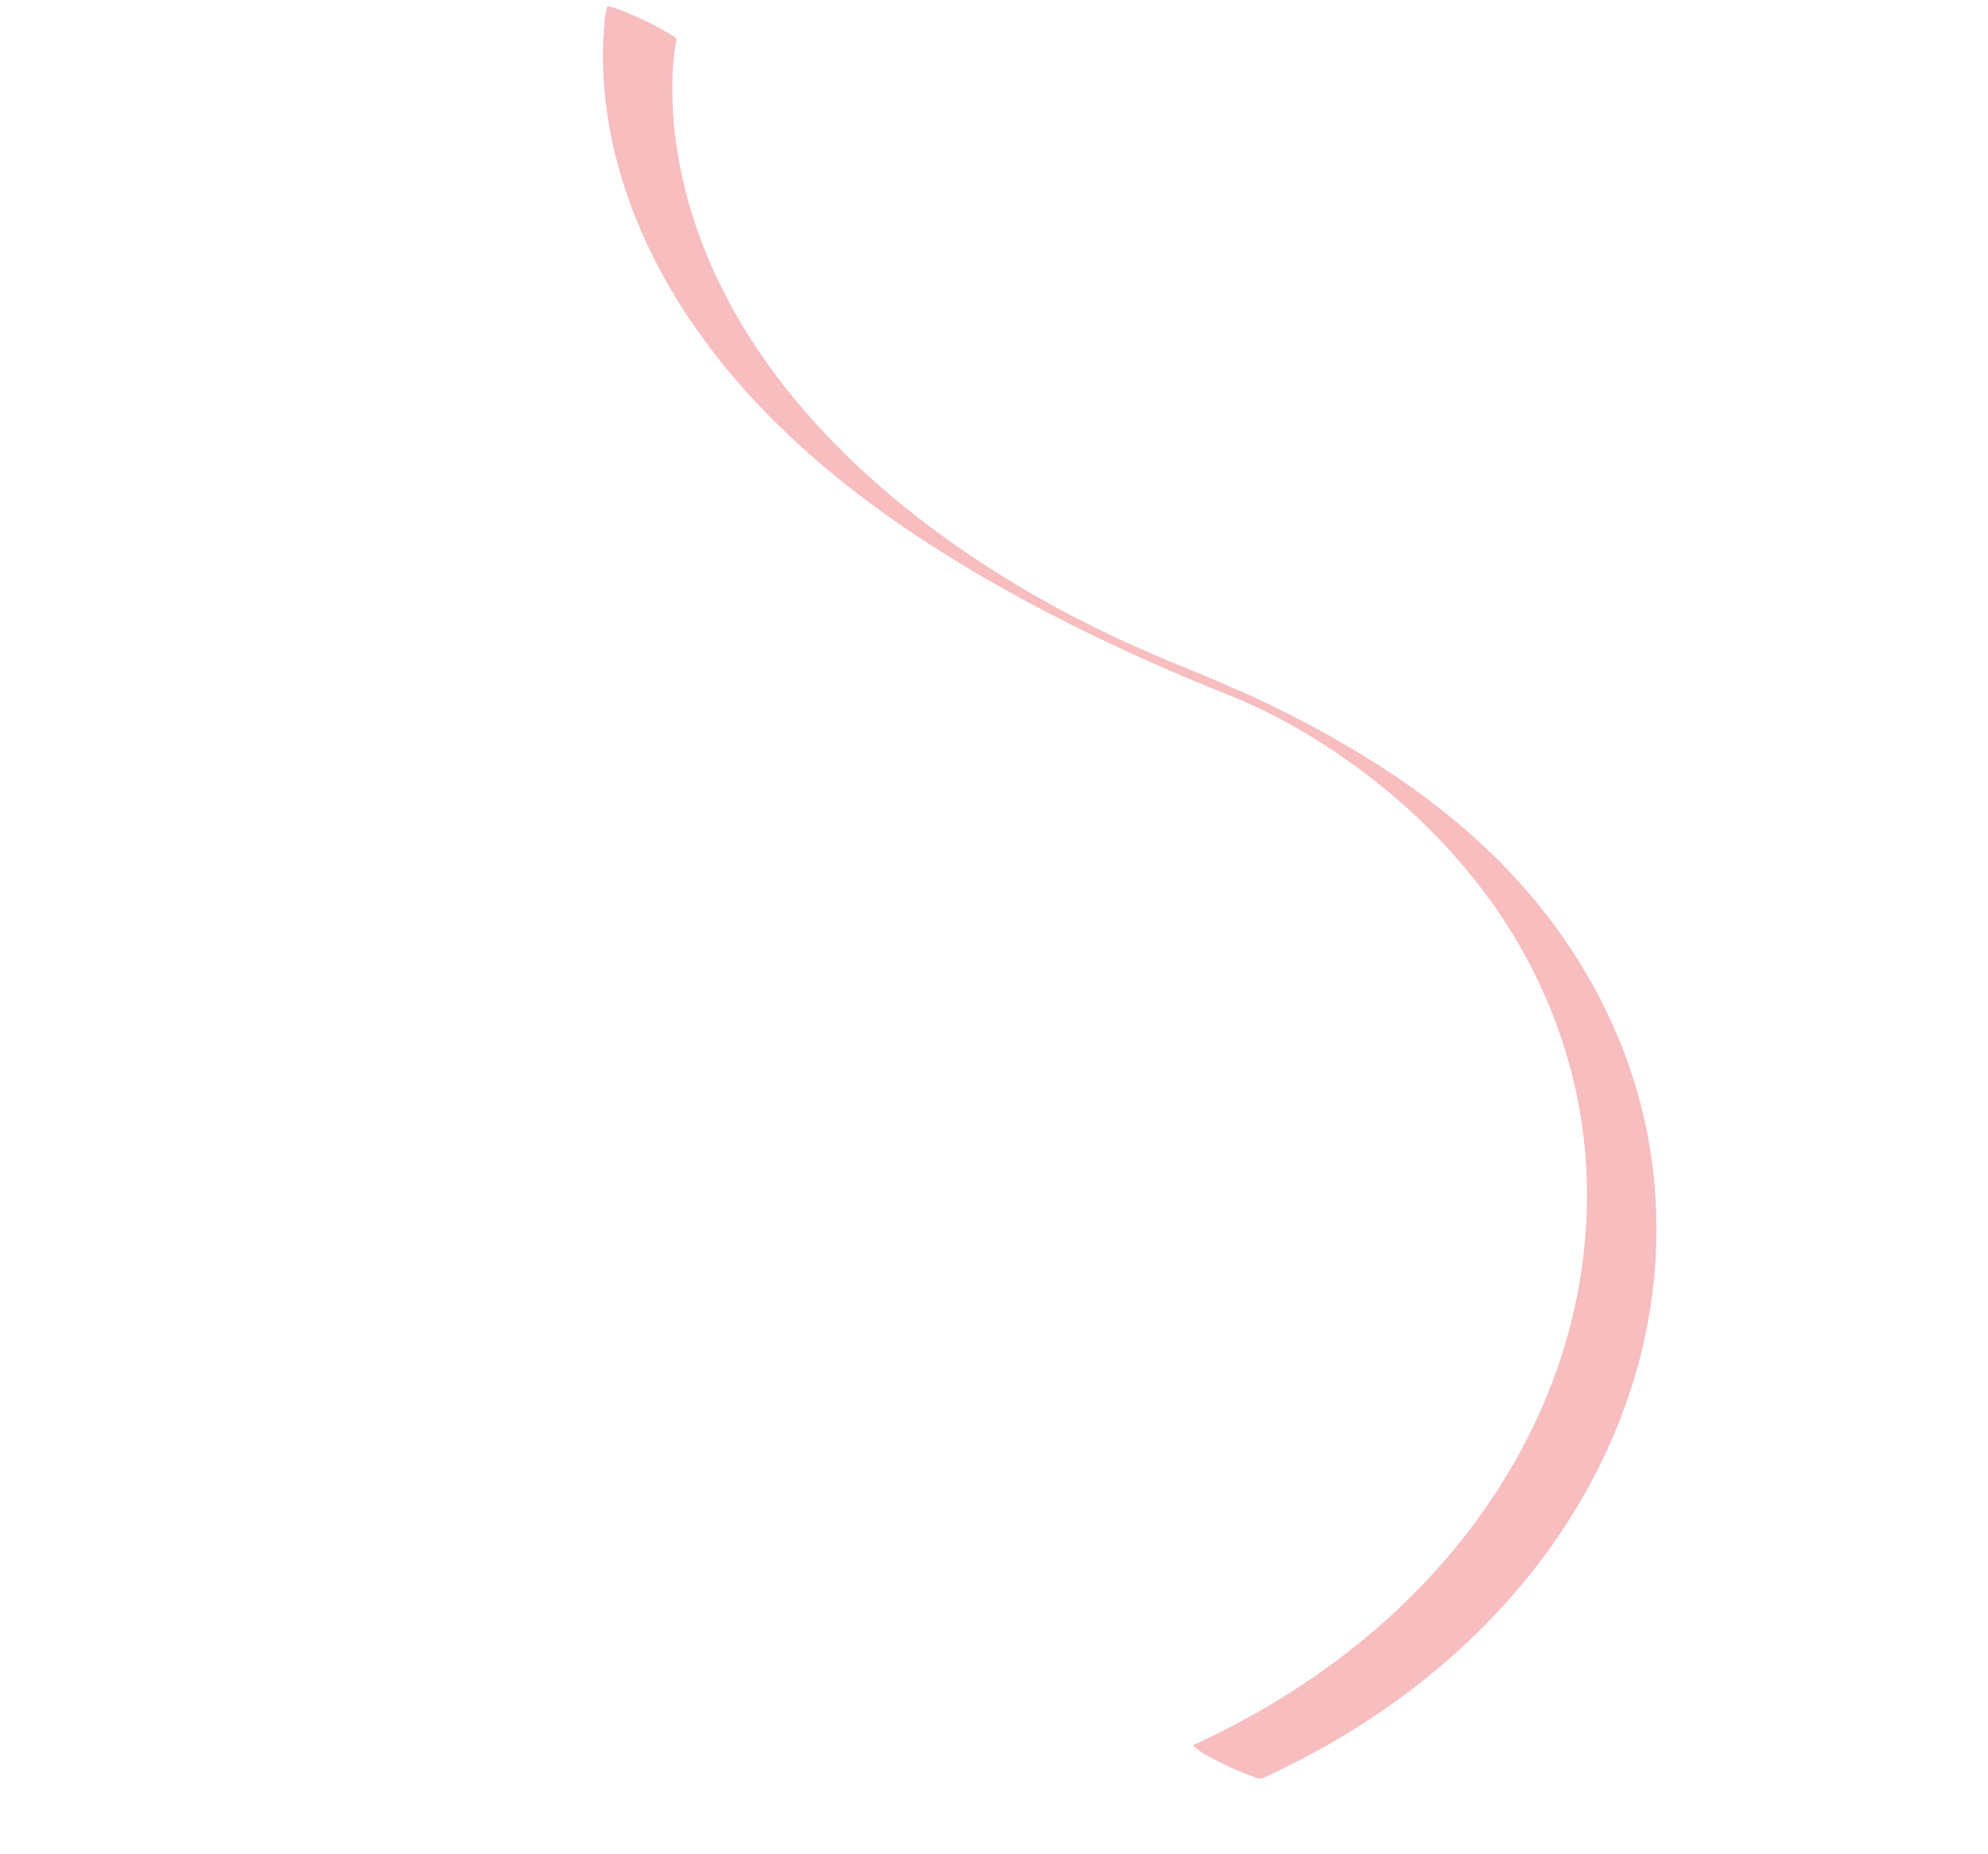 <svg xmlns="http://www.w3.org/2000/svg" width="1740.033" height="1622.13" viewBox="0 0 1740.033 1622.13">
  <g id="Tracé_4578" data-name="Tracé 4578" transform="matrix(-0.5, 0.866, -0.866, -0.5, 2680.961, 703.054)" style="isolation: isolate">
    <path id="Tracé_4579" data-name="Tracé 4579" d="M465.884,2143.027c12.764-3.976,25.089-10.477,36.715-17.03,30.585-17.247,58.325-39.569,82.669-64.812,37.692-39.079,67.018-85.274,88.736-134.485,31.281-70.884,47.149-147.24,53.256-223.361,1.9-23.709,2.736-46.038,2.85-70.173q.013-2.652.012-5.306c0,.588.015,3.23-.008.169q-.034-4.722-.1-9.443-.147-10.308-.481-20.6c-.028-.837-.245-6.67-.1-2.954.135,3.417-.057-1.247-.073-1.59-.148-3.311-.3-6.618-.462-9.927q-.256-5.017-.547-10.033c-.113-1.929-.881-12.769-.338-5.593-.522-6.908-1.019-13.817-1.607-20.72-.171-2-.35-4-.525-6-.039-.448-.505-5.458-.141-1.59.4,4.224-.218-2.187-.314-3.144q-.381-3.829-.781-7.657-1.142-10.888-2.444-21.754c0,.048-.628-5.108-.28-2.314s-.309-2.4-.3-2.344q-.828-6.4-1.692-12.788c-4.026-29.481-7.9-58.925-9.982-88.682-6.42-91.693-2.1-185.536,28.5-274.29,23.624-68.533,62.548-132.48,115.443-183.385,49.975-48.1,111.362-83.478,177.329-103.706,69.938-21.444,143.931-25.857,215.282-16.139,80.269,10.932,156.916,39.451,225.91,79.706,18.664,10.891,36.767,22.659,54.354,35.139,2.213,1.569,2.826,7.658,3.188,9.562a213.159,213.159,0,0,1,2.9,23.62,233.836,233.836,0,0,1,.907,23.841c-.025.941-.955,10.565-1.613,10.1-67.763-48.083-143.949-85.185-225.824-104.664-71.217-16.943-146.426-20.357-219.517-6.453-68.17,12.967-133.757,41.108-189.479,83.515-57.03,43.4-102.25,100.722-132.355,165.078A514.251,514.251,0,0,0,728.2,1253.377a554.1,554.1,0,0,0-9.4,60.552q-.78,7.789-1.364,15.589-.337,4.507-.612,9.017c-.209,3.439-.228,3.81-.324,6.057q-.347,8.07-.5,16.14-.065,3.493-.1,6.99-.02,2.341-.025,4.684c.012-3.815,0-.661.021,1.392.054,5.558.206,11.112.361,16.665.1,3.54-.063-1.812-.074-2.047.083,1.608.138,3.22.217,4.827.156,3.24.345,6.477.534,9.713.361,6.237-.5-6.7.165,2.083.219,2.88.464,5.757.707,8.635.523,6.225-.67-6.483.225,2.28q.51,5.015,1.086,10.022c.144,1.26.3,2.517.441,3.778-.714-6.315-.215-1.7-.042-.392.394,2.969.784,5.94,1.2,8.905,1.082,7.728,2.2,15.448,3.228,23.186,2.213,16.726,4.243,33.485,5.986,50.28,6.373,61.424,9.848,123.35,8.575,185.362-1.743,84.9-12.574,171.057-41.046,252.377-19.232,54.926-46.818,107.644-84.055,153.2-25.152,30.77-54.736,58.253-88.155,79.966a302.46,302.46,0,0,1-32.778,18.619c-5.687,2.757-12.451,6.786-18.7,8.028a26.324,26.324,0,0,0-2.5.859c-2.9.906-5.886-30.579-6.084-33.18a233.719,233.719,0,0,1-.908-23.842c.046-1.7-.43-9.463,1.613-10.1Z" fill="#ef8386" opacity="0.53"/>
  </g>
</svg>
